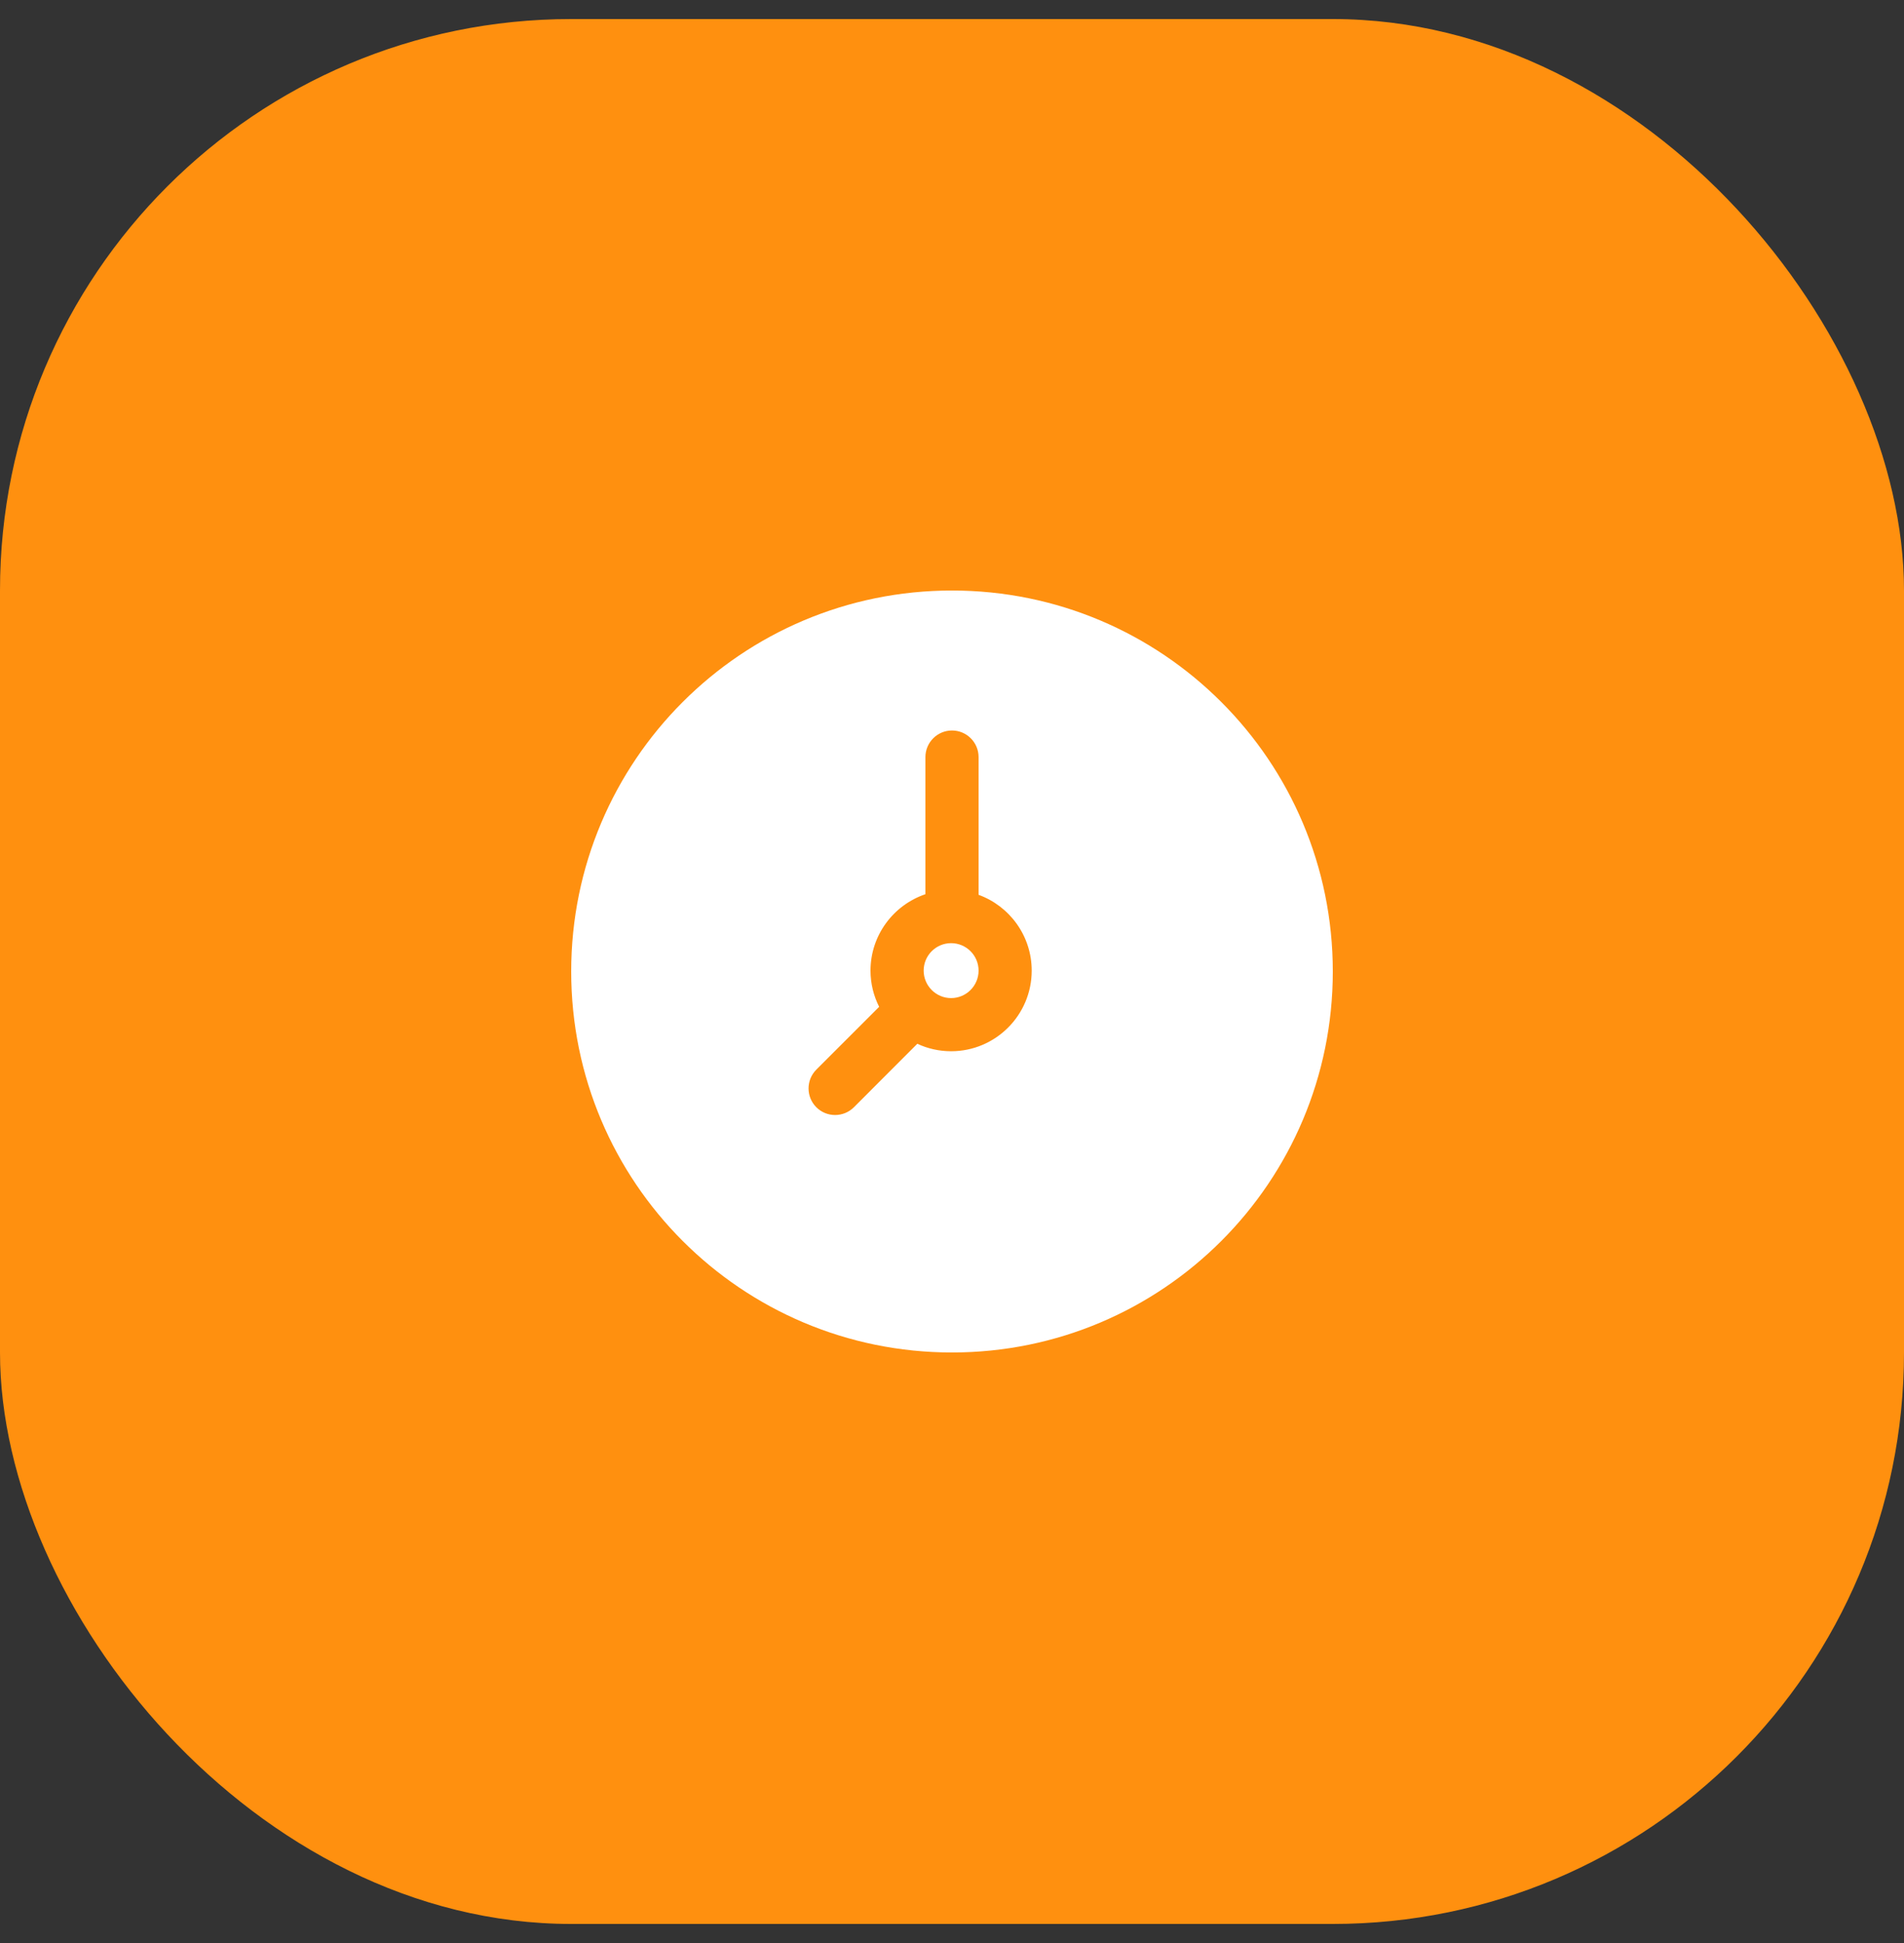 <svg width="50" height="51" viewBox="0 0 50 51" fill="none" xmlns="http://www.w3.org/2000/svg">
<rect x="0" y="0" width="50" height="51" fill="#333333" stroke="none"/>
<rect y="0.5" width="50" height="50" rx="15" fill="#ff900f"/>
<path d="M24.977 24.756C24.579 24.756 24.256 25.079 24.256 25.477C24.256 25.874 24.579 26.198 24.977 26.198C25.374 26.198 25.698 25.874 25.698 25.477C25.698 25.079 25.374 24.756 24.977 24.756Z" fill="#fff"/>
<path d="M25 15.5C19.473 15.5 15 19.973 15 25.5C15 31.027 19.473 35.5 25 35.5C30.527 35.5 35 31.027 35 25.5C35 19.973 30.527 15.5 25 15.5ZM24.977 27.593C24.66 27.593 24.359 27.523 24.089 27.397L22.424 29.063C22.151 29.335 21.709 29.335 21.437 29.063C21.165 28.79 21.165 28.349 21.437 28.076L23.087 26.427C22.942 26.141 22.86 25.818 22.86 25.477C22.86 24.546 23.465 23.754 24.302 23.471V19.872C24.302 19.487 24.615 19.174 25 19.174C25.385 19.174 25.698 19.487 25.698 19.872V23.487C26.511 23.782 27.093 24.563 27.093 25.477C27.093 26.644 26.144 27.593 24.977 27.593Z" fill="#fff"/>
</svg>